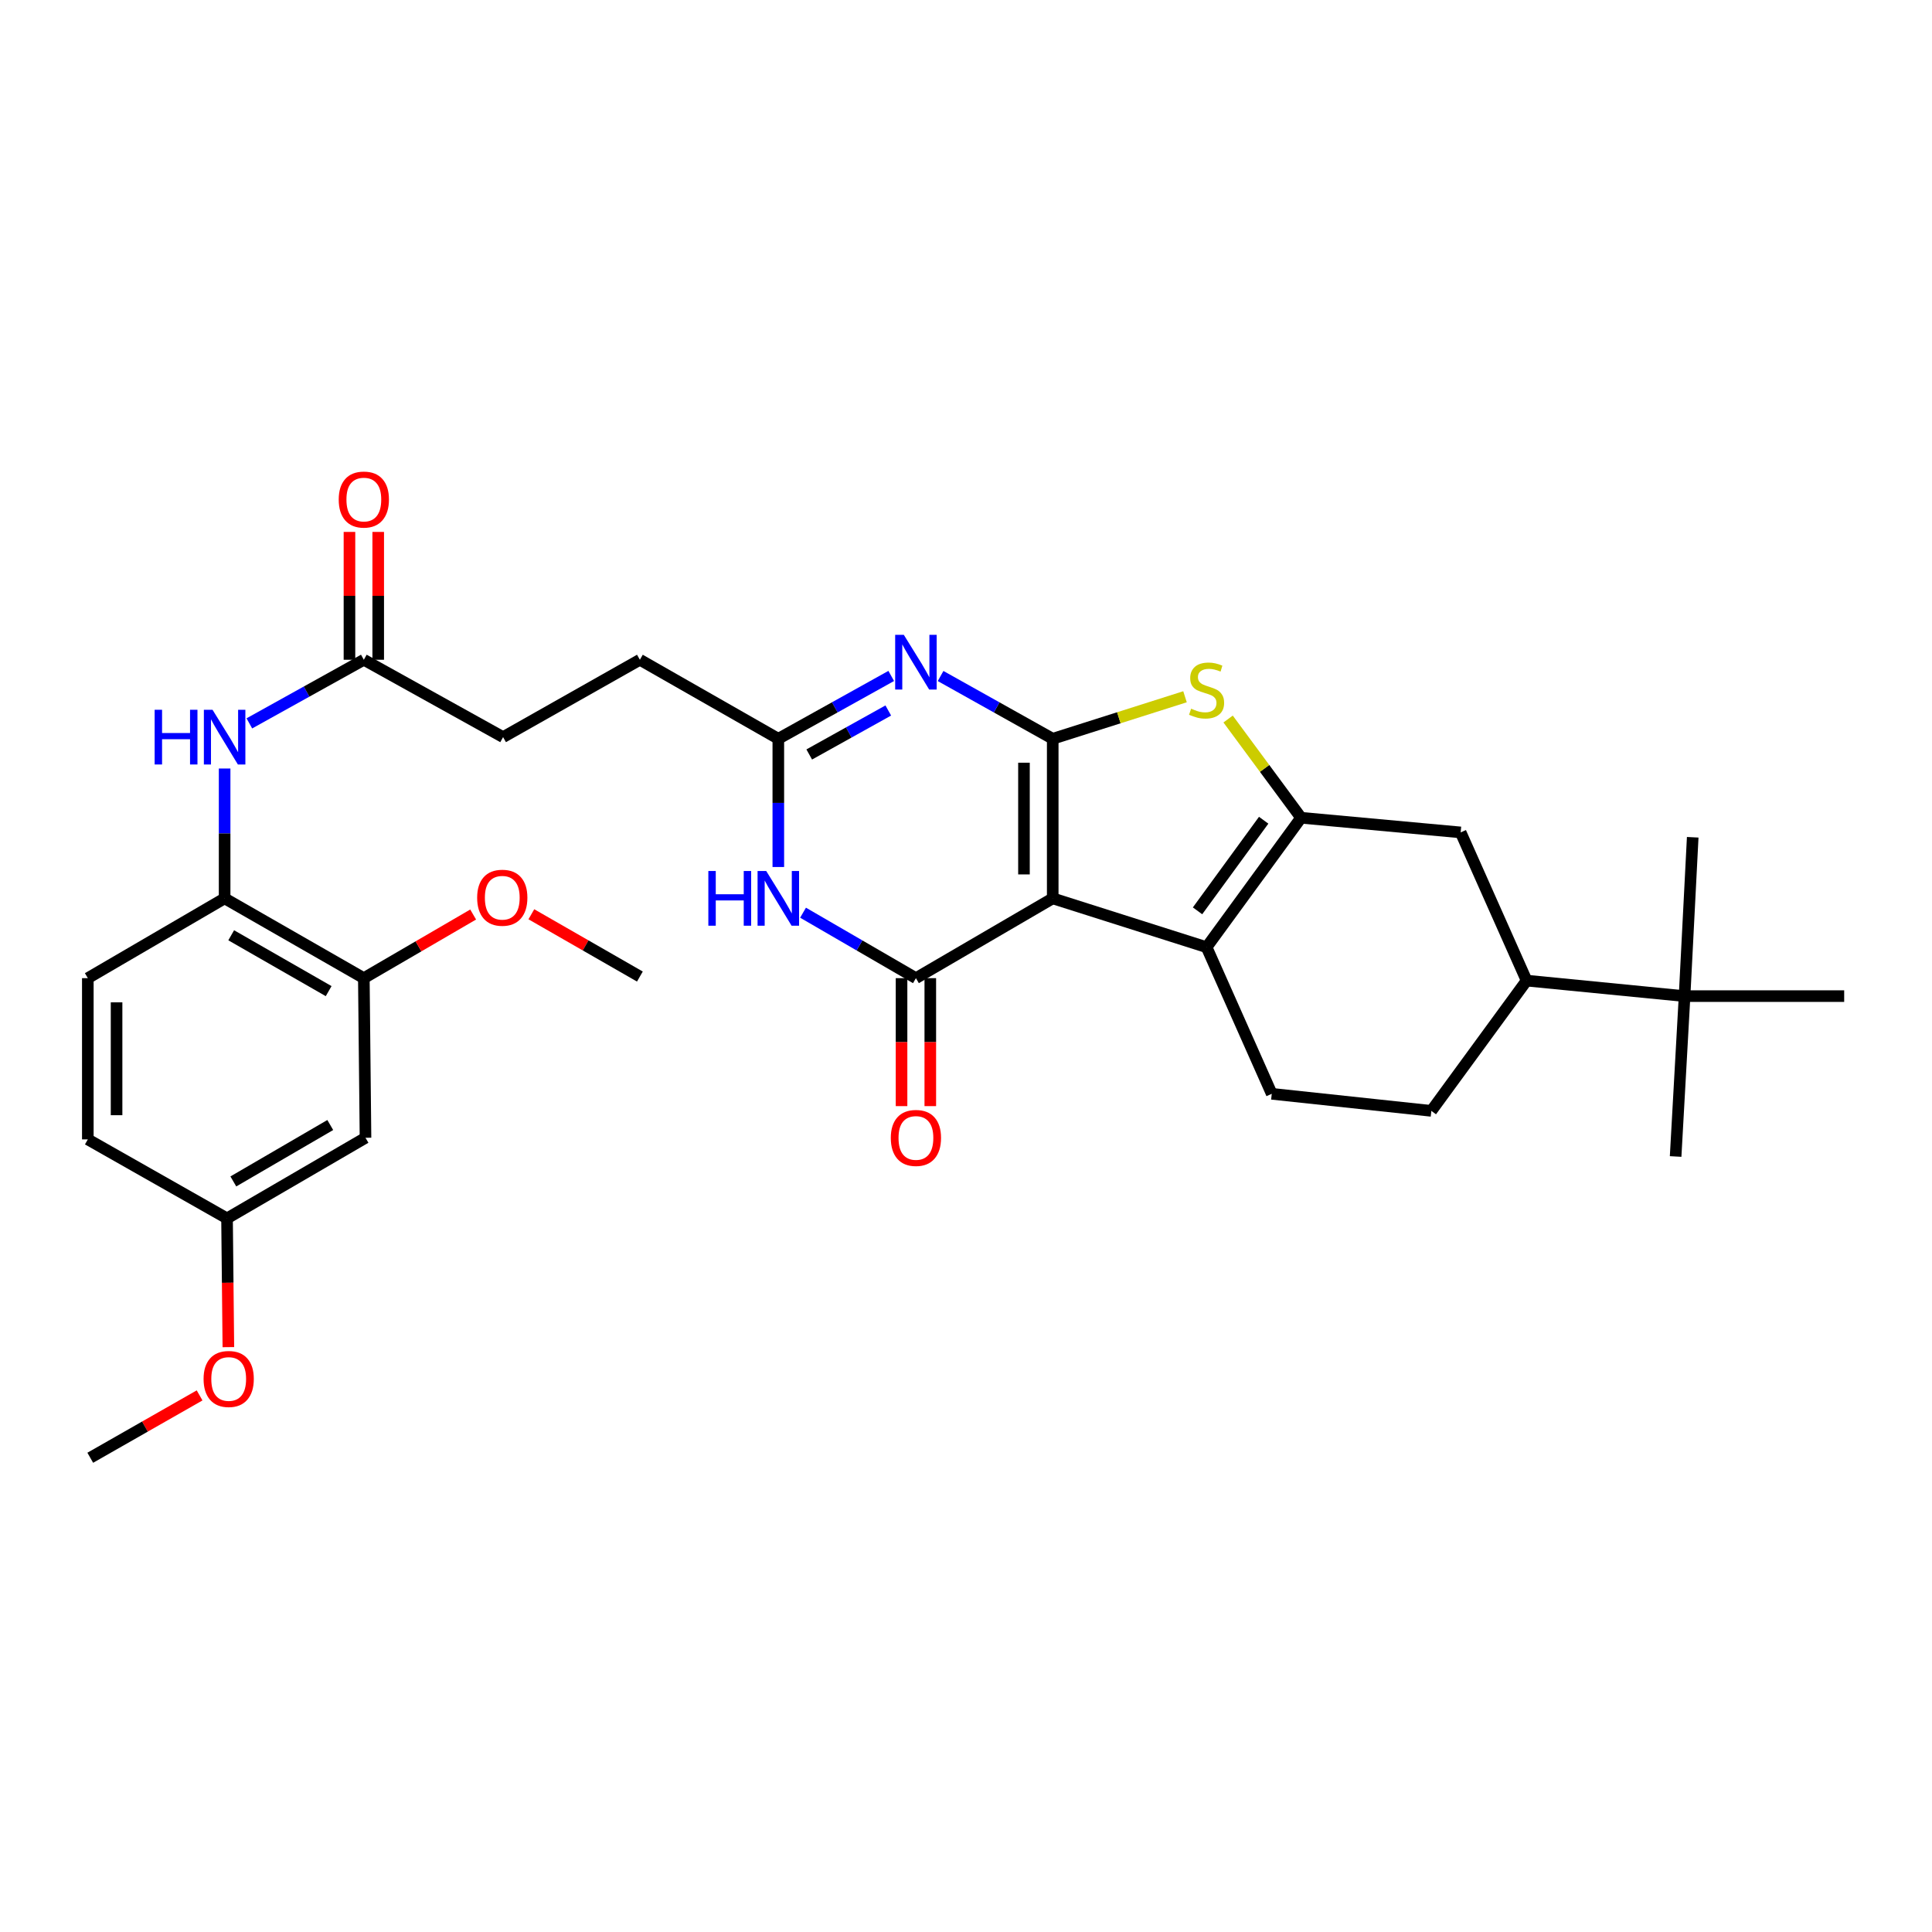 <?xml version='1.0' encoding='iso-8859-1'?>
<svg version='1.1' baseProfile='full'
              xmlns='http://www.w3.org/2000/svg'
                      xmlns:rdkit='http://www.rdkit.org/xml'
                      xmlns:xlink='http://www.w3.org/1999/xlink'
                  xml:space='preserve'
width='1000px' height='1000px' viewBox='0 0 1000 1000'>
<!-- END OF HEADER -->
<rect style='opacity:1.0;fill:#FFFFFF;stroke:none' width='1000' height='1000' x='0' y='0'> </rect>
<path class='bond-0' d='M 544.888,464.986 L 544.888,382.387' style='fill:none;fill-rule:evenodd;stroke:#000000;stroke-width:6px;stroke-linecap:butt;stroke-linejoin:miter;stroke-opacity:1' />
<path class='bond-0' d='M 530.005,452.596 L 530.005,394.776' style='fill:none;fill-rule:evenodd;stroke:#000000;stroke-width:6px;stroke-linecap:butt;stroke-linejoin:miter;stroke-opacity:1' />
<path class='bond-1' d='M 544.888,464.986 L 474.079,506.294' style='fill:none;fill-rule:evenodd;stroke:#000000;stroke-width:6px;stroke-linecap:butt;stroke-linejoin:miter;stroke-opacity:1' />
<path class='bond-4' d='M 544.888,464.986 L 624.528,490.27' style='fill:none;fill-rule:evenodd;stroke:#000000;stroke-width:6px;stroke-linecap:butt;stroke-linejoin:miter;stroke-opacity:1' />
<path class='bond-2' d='M 544.888,382.387 L 515.868,366.145' style='fill:none;fill-rule:evenodd;stroke:#000000;stroke-width:6px;stroke-linecap:butt;stroke-linejoin:miter;stroke-opacity:1' />
<path class='bond-2' d='M 515.868,366.145 L 486.848,349.903' style='fill:none;fill-rule:evenodd;stroke:#0000FF;stroke-width:6px;stroke-linecap:butt;stroke-linejoin:miter;stroke-opacity:1' />
<path class='bond-5' d='M 544.888,382.387 L 579.123,371.514' style='fill:none;fill-rule:evenodd;stroke:#000000;stroke-width:6px;stroke-linecap:butt;stroke-linejoin:miter;stroke-opacity:1' />
<path class='bond-5' d='M 579.123,371.514 L 613.359,360.641' style='fill:none;fill-rule:evenodd;stroke:#CCCC00;stroke-width:6px;stroke-linecap:butt;stroke-linejoin:miter;stroke-opacity:1' />
<path class='bond-6' d='M 474.079,506.294 L 444.867,489.352' style='fill:none;fill-rule:evenodd;stroke:#000000;stroke-width:6px;stroke-linecap:butt;stroke-linejoin:miter;stroke-opacity:1' />
<path class='bond-6' d='M 444.867,489.352 L 415.655,472.409' style='fill:none;fill-rule:evenodd;stroke:#0000FF;stroke-width:6px;stroke-linecap:butt;stroke-linejoin:miter;stroke-opacity:1' />
<path class='bond-16' d='M 466.638,506.294 L 466.638,539.409' style='fill:none;fill-rule:evenodd;stroke:#000000;stroke-width:6px;stroke-linecap:butt;stroke-linejoin:miter;stroke-opacity:1' />
<path class='bond-16' d='M 466.638,539.409 L 466.638,572.525' style='fill:none;fill-rule:evenodd;stroke:#FF0000;stroke-width:6px;stroke-linecap:butt;stroke-linejoin:miter;stroke-opacity:1' />
<path class='bond-16' d='M 481.521,506.294 L 481.521,539.409' style='fill:none;fill-rule:evenodd;stroke:#000000;stroke-width:6px;stroke-linecap:butt;stroke-linejoin:miter;stroke-opacity:1' />
<path class='bond-16' d='M 481.521,539.409 L 481.521,572.525' style='fill:none;fill-rule:evenodd;stroke:#FF0000;stroke-width:6px;stroke-linecap:butt;stroke-linejoin:miter;stroke-opacity:1' />
<path class='bond-33' d='M 461.301,349.867 L 432.079,366.127' style='fill:none;fill-rule:evenodd;stroke:#0000FF;stroke-width:6px;stroke-linecap:butt;stroke-linejoin:miter;stroke-opacity:1' />
<path class='bond-33' d='M 432.079,366.127 L 402.857,382.387' style='fill:none;fill-rule:evenodd;stroke:#000000;stroke-width:6px;stroke-linecap:butt;stroke-linejoin:miter;stroke-opacity:1' />
<path class='bond-33' d='M 459.771,367.75 L 439.315,379.132' style='fill:none;fill-rule:evenodd;stroke:#0000FF;stroke-width:6px;stroke-linecap:butt;stroke-linejoin:miter;stroke-opacity:1' />
<path class='bond-33' d='M 439.315,379.132 L 418.86,390.514' style='fill:none;fill-rule:evenodd;stroke:#000000;stroke-width:6px;stroke-linecap:butt;stroke-linejoin:miter;stroke-opacity:1' />
<path class='bond-3' d='M 673.434,423.273 L 624.528,490.27' style='fill:none;fill-rule:evenodd;stroke:#000000;stroke-width:6px;stroke-linecap:butt;stroke-linejoin:miter;stroke-opacity:1' />
<path class='bond-3' d='M 654.077,424.548 L 619.843,471.446' style='fill:none;fill-rule:evenodd;stroke:#000000;stroke-width:6px;stroke-linecap:butt;stroke-linejoin:miter;stroke-opacity:1' />
<path class='bond-8' d='M 673.434,423.273 L 756.034,430.855' style='fill:none;fill-rule:evenodd;stroke:#000000;stroke-width:6px;stroke-linecap:butt;stroke-linejoin:miter;stroke-opacity:1' />
<path class='bond-32' d='M 673.434,423.273 L 654.55,397.719' style='fill:none;fill-rule:evenodd;stroke:#000000;stroke-width:6px;stroke-linecap:butt;stroke-linejoin:miter;stroke-opacity:1' />
<path class='bond-32' d='M 654.55,397.719 L 635.665,372.165' style='fill:none;fill-rule:evenodd;stroke:#CCCC00;stroke-width:6px;stroke-linecap:butt;stroke-linejoin:miter;stroke-opacity:1' />
<path class='bond-10' d='M 624.528,490.27 L 658.254,566.156' style='fill:none;fill-rule:evenodd;stroke:#000000;stroke-width:6px;stroke-linecap:butt;stroke-linejoin:miter;stroke-opacity:1' />
<path class='bond-7' d='M 402.857,448.761 L 402.857,415.574' style='fill:none;fill-rule:evenodd;stroke:#0000FF;stroke-width:6px;stroke-linecap:butt;stroke-linejoin:miter;stroke-opacity:1' />
<path class='bond-7' d='M 402.857,415.574 L 402.857,382.387' style='fill:none;fill-rule:evenodd;stroke:#000000;stroke-width:6px;stroke-linecap:butt;stroke-linejoin:miter;stroke-opacity:1' />
<path class='bond-21' d='M 402.857,382.387 L 331.204,341.492' style='fill:none;fill-rule:evenodd;stroke:#000000;stroke-width:6px;stroke-linecap:butt;stroke-linejoin:miter;stroke-opacity:1' />
<path class='bond-34' d='M 756.034,430.855 L 790.173,507.559' style='fill:none;fill-rule:evenodd;stroke:#000000;stroke-width:6px;stroke-linecap:butt;stroke-linejoin:miter;stroke-opacity:1' />
<path class='bond-9' d='M 129.064,374.421 L 158.693,357.957' style='fill:none;fill-rule:evenodd;stroke:#0000FF;stroke-width:6px;stroke-linecap:butt;stroke-linejoin:miter;stroke-opacity:1' />
<path class='bond-9' d='M 158.693,357.957 L 188.321,341.492' style='fill:none;fill-rule:evenodd;stroke:#000000;stroke-width:6px;stroke-linecap:butt;stroke-linejoin:miter;stroke-opacity:1' />
<path class='bond-11' d='M 116.264,397.781 L 116.264,431.384' style='fill:none;fill-rule:evenodd;stroke:#0000FF;stroke-width:6px;stroke-linecap:butt;stroke-linejoin:miter;stroke-opacity:1' />
<path class='bond-11' d='M 116.264,431.384 L 116.264,464.986' style='fill:none;fill-rule:evenodd;stroke:#000000;stroke-width:6px;stroke-linecap:butt;stroke-linejoin:miter;stroke-opacity:1' />
<path class='bond-18' d='M 658.254,566.156 L 740.862,574.986' style='fill:none;fill-rule:evenodd;stroke:#000000;stroke-width:6px;stroke-linecap:butt;stroke-linejoin:miter;stroke-opacity:1' />
<path class='bond-12' d='M 116.264,464.986 L 188.321,506.294' style='fill:none;fill-rule:evenodd;stroke:#000000;stroke-width:6px;stroke-linecap:butt;stroke-linejoin:miter;stroke-opacity:1' />
<path class='bond-12' d='M 119.67,484.094 L 170.111,513.01' style='fill:none;fill-rule:evenodd;stroke:#000000;stroke-width:6px;stroke-linecap:butt;stroke-linejoin:miter;stroke-opacity:1' />
<path class='bond-20' d='M 116.264,464.986 L 45.455,506.294' style='fill:none;fill-rule:evenodd;stroke:#000000;stroke-width:6px;stroke-linecap:butt;stroke-linejoin:miter;stroke-opacity:1' />
<path class='bond-15' d='M 188.321,506.294 L 189.181,588.91' style='fill:none;fill-rule:evenodd;stroke:#000000;stroke-width:6px;stroke-linecap:butt;stroke-linejoin:miter;stroke-opacity:1' />
<path class='bond-25' d='M 188.321,506.294 L 216.611,489.825' style='fill:none;fill-rule:evenodd;stroke:#000000;stroke-width:6px;stroke-linecap:butt;stroke-linejoin:miter;stroke-opacity:1' />
<path class='bond-25' d='M 216.611,489.825 L 244.901,473.356' style='fill:none;fill-rule:evenodd;stroke:#FF0000;stroke-width:6px;stroke-linecap:butt;stroke-linejoin:miter;stroke-opacity:1' />
<path class='bond-13' d='M 790.173,507.559 L 740.862,574.986' style='fill:none;fill-rule:evenodd;stroke:#000000;stroke-width:6px;stroke-linecap:butt;stroke-linejoin:miter;stroke-opacity:1' />
<path class='bond-17' d='M 790.173,507.559 L 871.929,515.588' style='fill:none;fill-rule:evenodd;stroke:#000000;stroke-width:6px;stroke-linecap:butt;stroke-linejoin:miter;stroke-opacity:1' />
<path class='bond-14' d='M 188.321,341.492 L 260.395,381.535' style='fill:none;fill-rule:evenodd;stroke:#000000;stroke-width:6px;stroke-linecap:butt;stroke-linejoin:miter;stroke-opacity:1' />
<path class='bond-19' d='M 195.763,341.492 L 195.763,308.407' style='fill:none;fill-rule:evenodd;stroke:#000000;stroke-width:6px;stroke-linecap:butt;stroke-linejoin:miter;stroke-opacity:1' />
<path class='bond-19' d='M 195.763,308.407 L 195.763,275.322' style='fill:none;fill-rule:evenodd;stroke:#FF0000;stroke-width:6px;stroke-linecap:butt;stroke-linejoin:miter;stroke-opacity:1' />
<path class='bond-19' d='M 180.88,341.492 L 180.88,308.407' style='fill:none;fill-rule:evenodd;stroke:#000000;stroke-width:6px;stroke-linecap:butt;stroke-linejoin:miter;stroke-opacity:1' />
<path class='bond-19' d='M 180.88,308.407 L 180.88,275.322' style='fill:none;fill-rule:evenodd;stroke:#FF0000;stroke-width:6px;stroke-linecap:butt;stroke-linejoin:miter;stroke-opacity:1' />
<path class='bond-35' d='M 189.181,588.91 L 117.512,630.632' style='fill:none;fill-rule:evenodd;stroke:#000000;stroke-width:6px;stroke-linecap:butt;stroke-linejoin:miter;stroke-opacity:1' />
<path class='bond-35' d='M 170.943,582.306 L 120.775,611.511' style='fill:none;fill-rule:evenodd;stroke:#000000;stroke-width:6px;stroke-linecap:butt;stroke-linejoin:miter;stroke-opacity:1' />
<path class='bond-27' d='M 871.929,515.588 L 876.146,433.368' style='fill:none;fill-rule:evenodd;stroke:#000000;stroke-width:6px;stroke-linecap:butt;stroke-linejoin:miter;stroke-opacity:1' />
<path class='bond-28' d='M 871.929,515.588 L 954.545,515.588' style='fill:none;fill-rule:evenodd;stroke:#000000;stroke-width:6px;stroke-linecap:butt;stroke-linejoin:miter;stroke-opacity:1' />
<path class='bond-29' d='M 871.929,515.588 L 867.299,598.601' style='fill:none;fill-rule:evenodd;stroke:#000000;stroke-width:6px;stroke-linecap:butt;stroke-linejoin:miter;stroke-opacity:1' />
<path class='bond-24' d='M 45.455,506.294 L 45.455,589.745' style='fill:none;fill-rule:evenodd;stroke:#000000;stroke-width:6px;stroke-linecap:butt;stroke-linejoin:miter;stroke-opacity:1' />
<path class='bond-24' d='M 60.337,518.812 L 60.337,577.228' style='fill:none;fill-rule:evenodd;stroke:#000000;stroke-width:6px;stroke-linecap:butt;stroke-linejoin:miter;stroke-opacity:1' />
<path class='bond-23' d='M 331.204,341.492 L 260.395,381.535' style='fill:none;fill-rule:evenodd;stroke:#000000;stroke-width:6px;stroke-linecap:butt;stroke-linejoin:miter;stroke-opacity:1' />
<path class='bond-22' d='M 117.512,630.632 L 45.455,589.745' style='fill:none;fill-rule:evenodd;stroke:#000000;stroke-width:6px;stroke-linecap:butt;stroke-linejoin:miter;stroke-opacity:1' />
<path class='bond-26' d='M 117.512,630.632 L 117.857,663.952' style='fill:none;fill-rule:evenodd;stroke:#000000;stroke-width:6px;stroke-linecap:butt;stroke-linejoin:miter;stroke-opacity:1' />
<path class='bond-26' d='M 117.857,663.952 L 118.202,697.273' style='fill:none;fill-rule:evenodd;stroke:#FF0000;stroke-width:6px;stroke-linecap:butt;stroke-linejoin:miter;stroke-opacity:1' />
<path class='bond-30' d='M 275.027,473.22 L 303.115,489.339' style='fill:none;fill-rule:evenodd;stroke:#FF0000;stroke-width:6px;stroke-linecap:butt;stroke-linejoin:miter;stroke-opacity:1' />
<path class='bond-30' d='M 303.115,489.339 L 331.204,505.459' style='fill:none;fill-rule:evenodd;stroke:#000000;stroke-width:6px;stroke-linecap:butt;stroke-linejoin:miter;stroke-opacity:1' />
<path class='bond-31' d='M 103.31,722.259 L 75.015,738.395' style='fill:none;fill-rule:evenodd;stroke:#FF0000;stroke-width:6px;stroke-linecap:butt;stroke-linejoin:miter;stroke-opacity:1' />
<path class='bond-31' d='M 75.015,738.395 L 46.72,754.531' style='fill:none;fill-rule:evenodd;stroke:#000000;stroke-width:6px;stroke-linecap:butt;stroke-linejoin:miter;stroke-opacity:1' />
<path  class='atom-3' d='M 467.819 328.597
L 477.099 343.597
Q 478.019 345.077, 479.499 347.757
Q 480.979 350.437, 481.059 350.597
L 481.059 328.597
L 484.819 328.597
L 484.819 356.917
L 480.939 356.917
L 470.979 340.517
Q 469.819 338.597, 468.579 336.397
Q 467.379 334.197, 467.019 333.517
L 467.019 356.917
L 463.339 356.917
L 463.339 328.597
L 467.819 328.597
' fill='#0000FF'/>
<path  class='atom-6' d='M 616.528 366.814
Q 616.848 366.934, 618.168 367.494
Q 619.488 368.054, 620.928 368.414
Q 622.408 368.734, 623.848 368.734
Q 626.528 368.734, 628.088 367.454
Q 629.648 366.134, 629.648 363.854
Q 629.648 362.294, 628.848 361.334
Q 628.088 360.374, 626.888 359.854
Q 625.688 359.334, 623.688 358.734
Q 621.168 357.974, 619.648 357.254
Q 618.168 356.534, 617.088 355.014
Q 616.048 353.494, 616.048 350.934
Q 616.048 347.374, 618.448 345.174
Q 620.888 342.974, 625.688 342.974
Q 628.968 342.974, 632.688 344.534
L 631.768 347.614
Q 628.368 346.214, 625.808 346.214
Q 623.048 346.214, 621.528 347.374
Q 620.008 348.494, 620.048 350.454
Q 620.048 351.974, 620.808 352.894
Q 621.608 353.814, 622.728 354.334
Q 623.888 354.854, 625.808 355.454
Q 628.368 356.254, 629.888 357.054
Q 631.408 357.854, 632.488 359.494
Q 633.608 361.094, 633.608 363.854
Q 633.608 367.774, 630.968 369.894
Q 628.368 371.974, 624.008 371.974
Q 621.488 371.974, 619.568 371.414
Q 617.688 370.894, 615.448 369.974
L 616.528 366.814
' fill='#CCCC00'/>
<path  class='atom-7' d='M 366.637 450.826
L 370.477 450.826
L 370.477 462.866
L 384.957 462.866
L 384.957 450.826
L 388.797 450.826
L 388.797 479.146
L 384.957 479.146
L 384.957 466.066
L 370.477 466.066
L 370.477 479.146
L 366.637 479.146
L 366.637 450.826
' fill='#0000FF'/>
<path  class='atom-7' d='M 396.597 450.826
L 405.877 465.826
Q 406.797 467.306, 408.277 469.986
Q 409.757 472.666, 409.837 472.826
L 409.837 450.826
L 413.597 450.826
L 413.597 479.146
L 409.717 479.146
L 399.757 462.746
Q 398.597 460.826, 397.357 458.626
Q 396.157 456.426, 395.797 455.746
L 395.797 479.146
L 392.117 479.146
L 392.117 450.826
L 396.597 450.826
' fill='#0000FF'/>
<path  class='atom-10' d='M 80.044 367.375
L 83.884 367.375
L 83.884 379.415
L 98.364 379.415
L 98.364 367.375
L 102.204 367.375
L 102.204 395.695
L 98.364 395.695
L 98.364 382.615
L 83.884 382.615
L 83.884 395.695
L 80.044 395.695
L 80.044 367.375
' fill='#0000FF'/>
<path  class='atom-10' d='M 110.004 367.375
L 119.284 382.375
Q 120.204 383.855, 121.684 386.535
Q 123.164 389.215, 123.244 389.375
L 123.244 367.375
L 127.004 367.375
L 127.004 395.695
L 123.124 395.695
L 113.164 379.295
Q 112.004 377.375, 110.764 375.175
Q 109.564 372.975, 109.204 372.295
L 109.204 395.695
L 105.524 395.695
L 105.524 367.375
L 110.004 367.375
' fill='#0000FF'/>
<path  class='atom-17' d='M 461.079 588.99
Q 461.079 582.19, 464.439 578.39
Q 467.799 574.59, 474.079 574.59
Q 480.359 574.59, 483.719 578.39
Q 487.079 582.19, 487.079 588.99
Q 487.079 595.87, 483.679 599.79
Q 480.279 603.67, 474.079 603.67
Q 467.839 603.67, 464.439 599.79
Q 461.079 595.91, 461.079 588.99
M 474.079 600.47
Q 478.399 600.47, 480.719 597.59
Q 483.079 594.67, 483.079 588.99
Q 483.079 583.43, 480.719 580.63
Q 478.399 577.79, 474.079 577.79
Q 469.759 577.79, 467.399 580.59
Q 465.079 583.39, 465.079 588.99
Q 465.079 594.71, 467.399 597.59
Q 469.759 600.47, 474.079 600.47
' fill='#FF0000'/>
<path  class='atom-20' d='M 175.321 258.567
Q 175.321 251.767, 178.681 247.967
Q 182.041 244.167, 188.321 244.167
Q 194.601 244.167, 197.961 247.967
Q 201.321 251.767, 201.321 258.567
Q 201.321 265.447, 197.921 269.367
Q 194.521 273.247, 188.321 273.247
Q 182.081 273.247, 178.681 269.367
Q 175.321 265.487, 175.321 258.567
M 188.321 270.047
Q 192.641 270.047, 194.961 267.167
Q 197.321 264.247, 197.321 258.567
Q 197.321 253.007, 194.961 250.207
Q 192.641 247.367, 188.321 247.367
Q 184.001 247.367, 181.641 250.167
Q 179.321 252.967, 179.321 258.567
Q 179.321 264.287, 181.641 267.167
Q 184.001 270.047, 188.321 270.047
' fill='#FF0000'/>
<path  class='atom-26' d='M 246.974 464.661
Q 246.974 457.861, 250.334 454.061
Q 253.694 450.261, 259.974 450.261
Q 266.254 450.261, 269.614 454.061
Q 272.974 457.861, 272.974 464.661
Q 272.974 471.541, 269.574 475.461
Q 266.174 479.341, 259.974 479.341
Q 253.734 479.341, 250.334 475.461
Q 246.974 471.581, 246.974 464.661
M 259.974 476.141
Q 264.294 476.141, 266.614 473.261
Q 268.974 470.341, 268.974 464.661
Q 268.974 459.101, 266.614 456.301
Q 264.294 453.461, 259.974 453.461
Q 255.654 453.461, 253.294 456.261
Q 250.974 459.061, 250.974 464.661
Q 250.974 470.381, 253.294 473.261
Q 255.654 476.141, 259.974 476.141
' fill='#FF0000'/>
<path  class='atom-27' d='M 105.372 713.749
Q 105.372 706.949, 108.732 703.149
Q 112.092 699.349, 118.372 699.349
Q 124.652 699.349, 128.012 703.149
Q 131.372 706.949, 131.372 713.749
Q 131.372 720.629, 127.972 724.549
Q 124.572 728.429, 118.372 728.429
Q 112.132 728.429, 108.732 724.549
Q 105.372 720.669, 105.372 713.749
M 118.372 725.229
Q 122.692 725.229, 125.012 722.349
Q 127.372 719.429, 127.372 713.749
Q 127.372 708.189, 125.012 705.389
Q 122.692 702.549, 118.372 702.549
Q 114.052 702.549, 111.692 705.349
Q 109.372 708.149, 109.372 713.749
Q 109.372 719.469, 111.692 722.349
Q 114.052 725.229, 118.372 725.229
' fill='#FF0000'/>
</svg>
